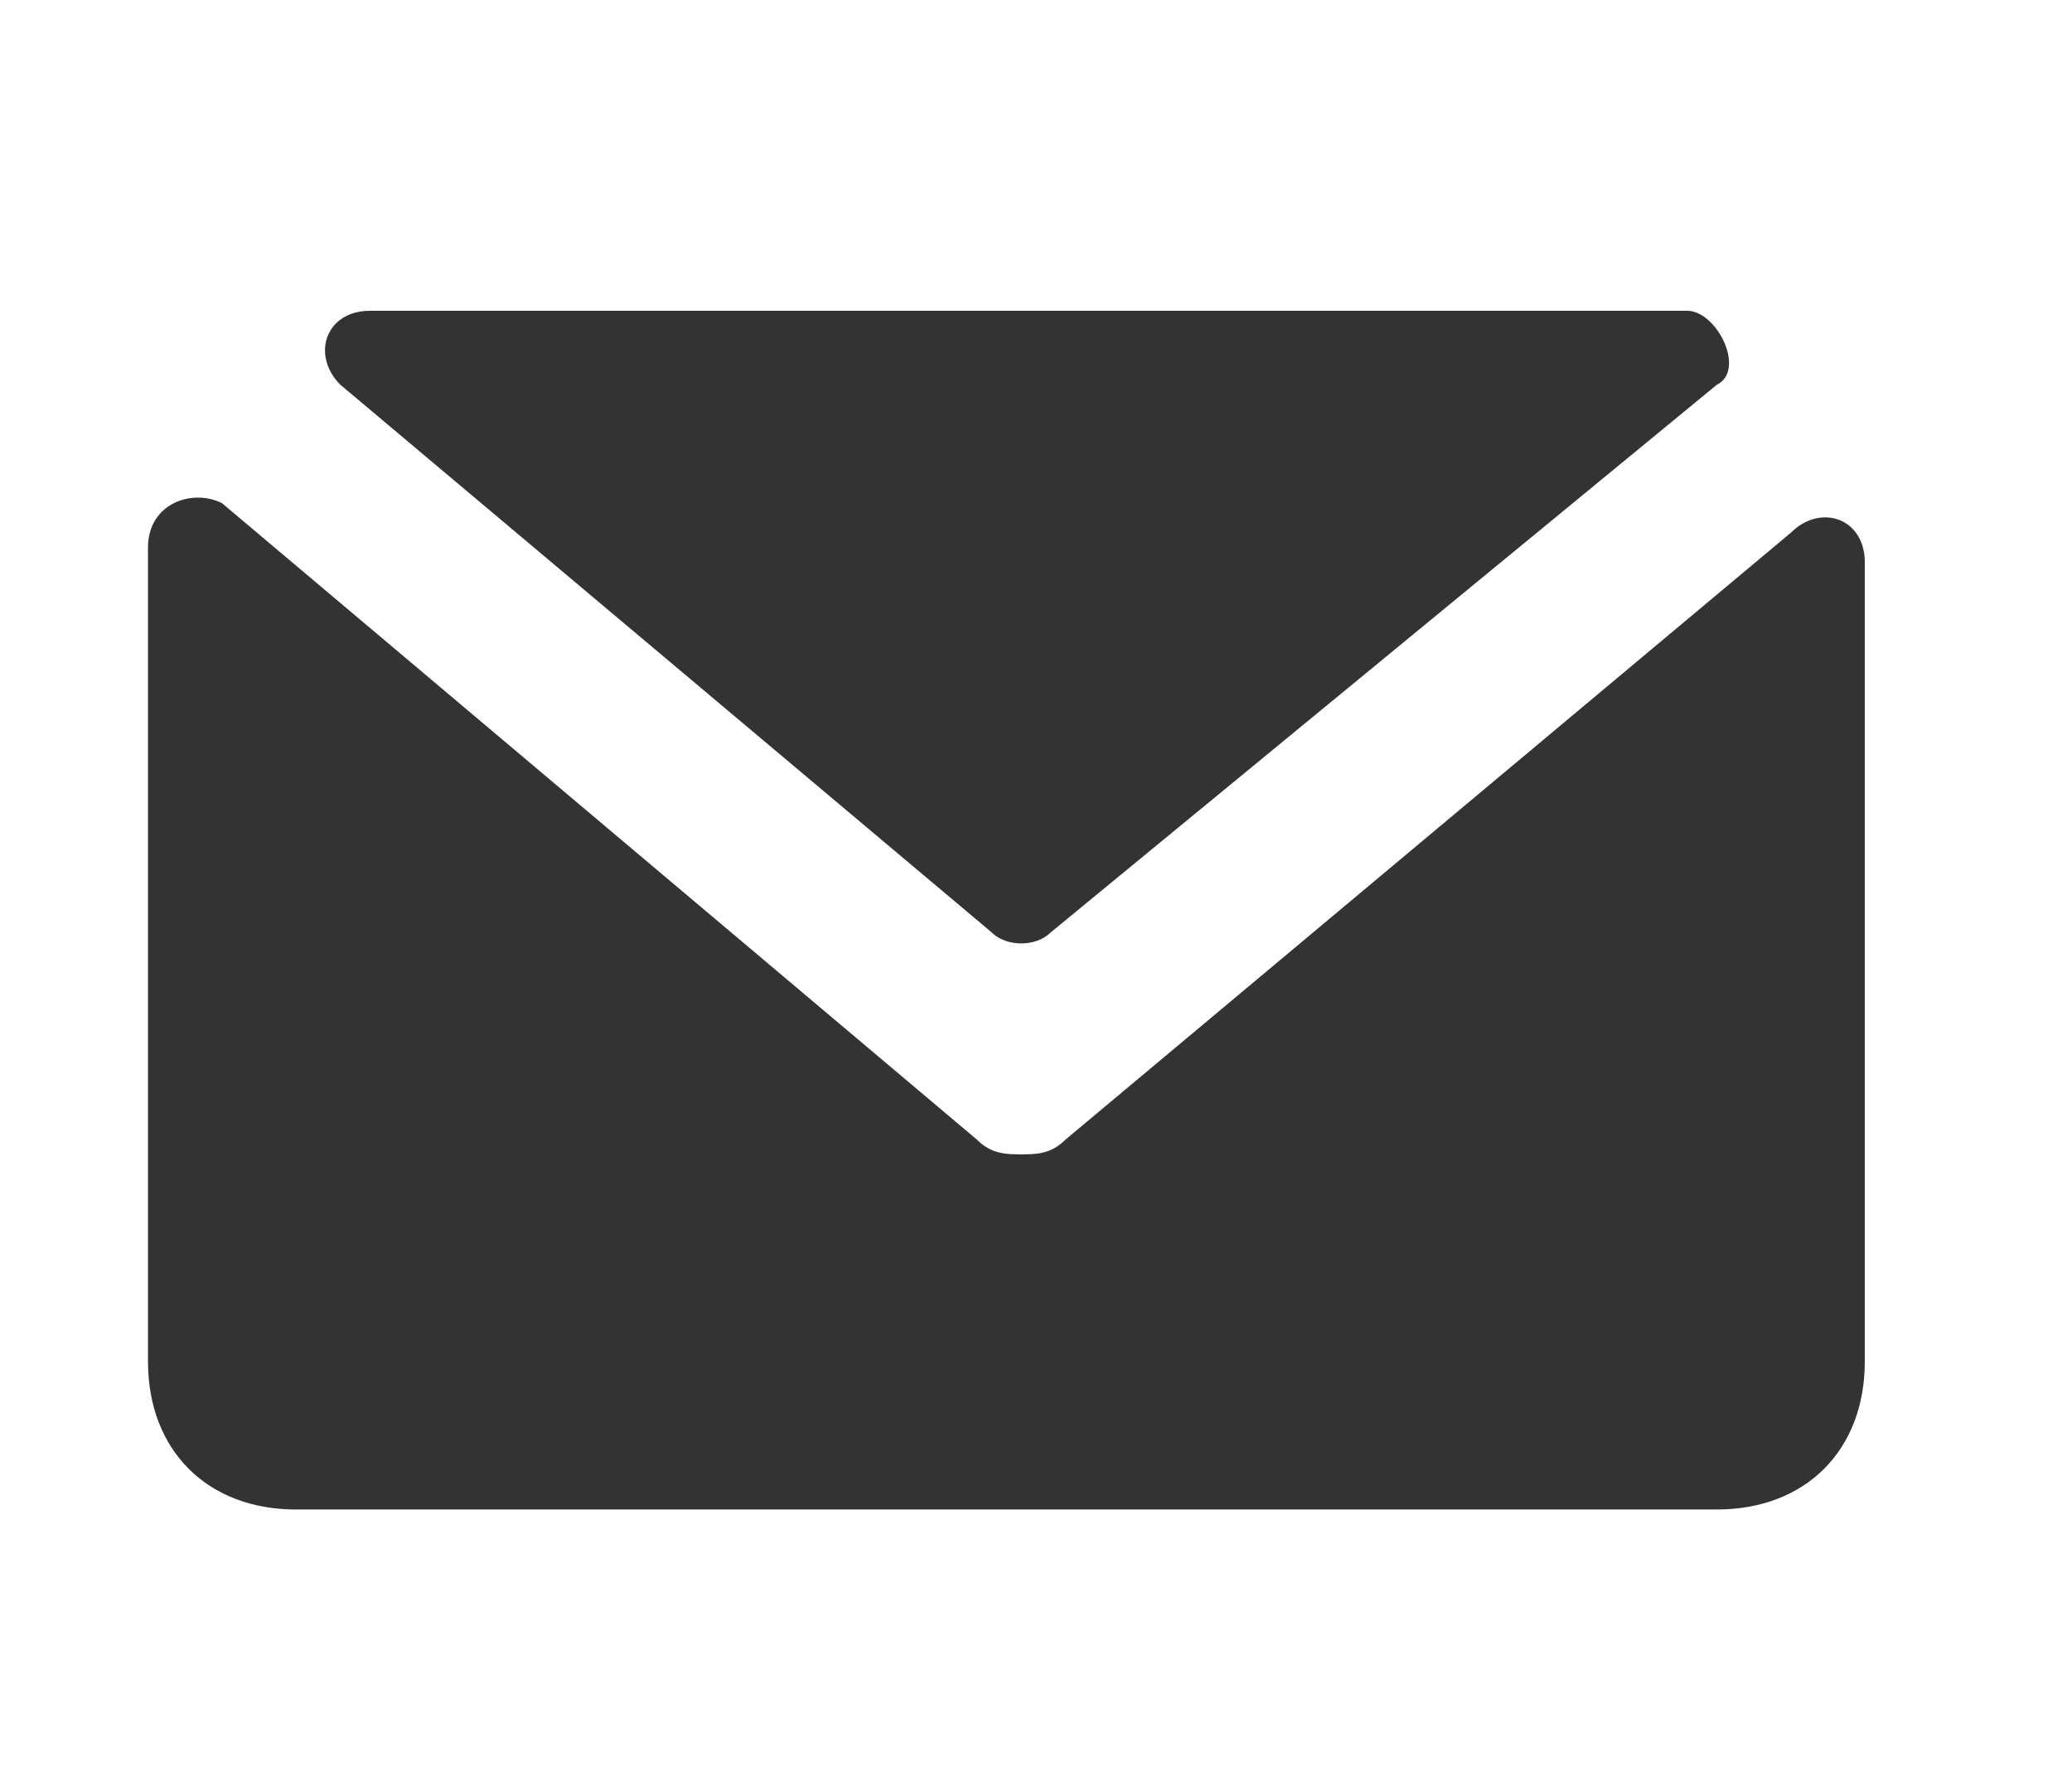 <?xml version="1.0" encoding="utf-8"?>
<!-- Generator: Adobe Illustrator 26.3.1, SVG Export Plug-In . SVG Version: 6.00 Build 0)  -->
<svg version="1.1" id="レイヤー_1" xmlns="http://www.w3.org/2000/svg" xmlns:xlink="http://www.w3.org/1999/xlink" x="0px"
	 y="0px" width="14px" height="12px" viewBox="0 0 14 12" style="enable-background:new 0 0 14 12;" xml:space="preserve">
<style type="text/css">
	.st0{fill:#333333;}
</style>
<g>
	<path class="st0" d="M11.4,2.1H2.5c-0.3,0-0.4,0.3-0.2,0.5l4.4,3.7c0.1,0.1,0.3,0.1,0.4,0l4.5-3.7C11.8,2.5,11.6,2.1,11.4,2.1z"/>
	<path class="st0" d="M7.2,7.7C7.1,7.8,7,7.8,6.9,7.8s-0.2,0-0.3-0.1L1.5,3.4C1.3,3.3,1,3.4,1,3.7v5.5c0,0.6,0.4,1,1,1h9.6
		c0.6,0,1-0.4,1-1V3.8c0-0.3-0.3-0.4-0.5-0.2L7.2,7.7z"/>
</g>
</svg>
